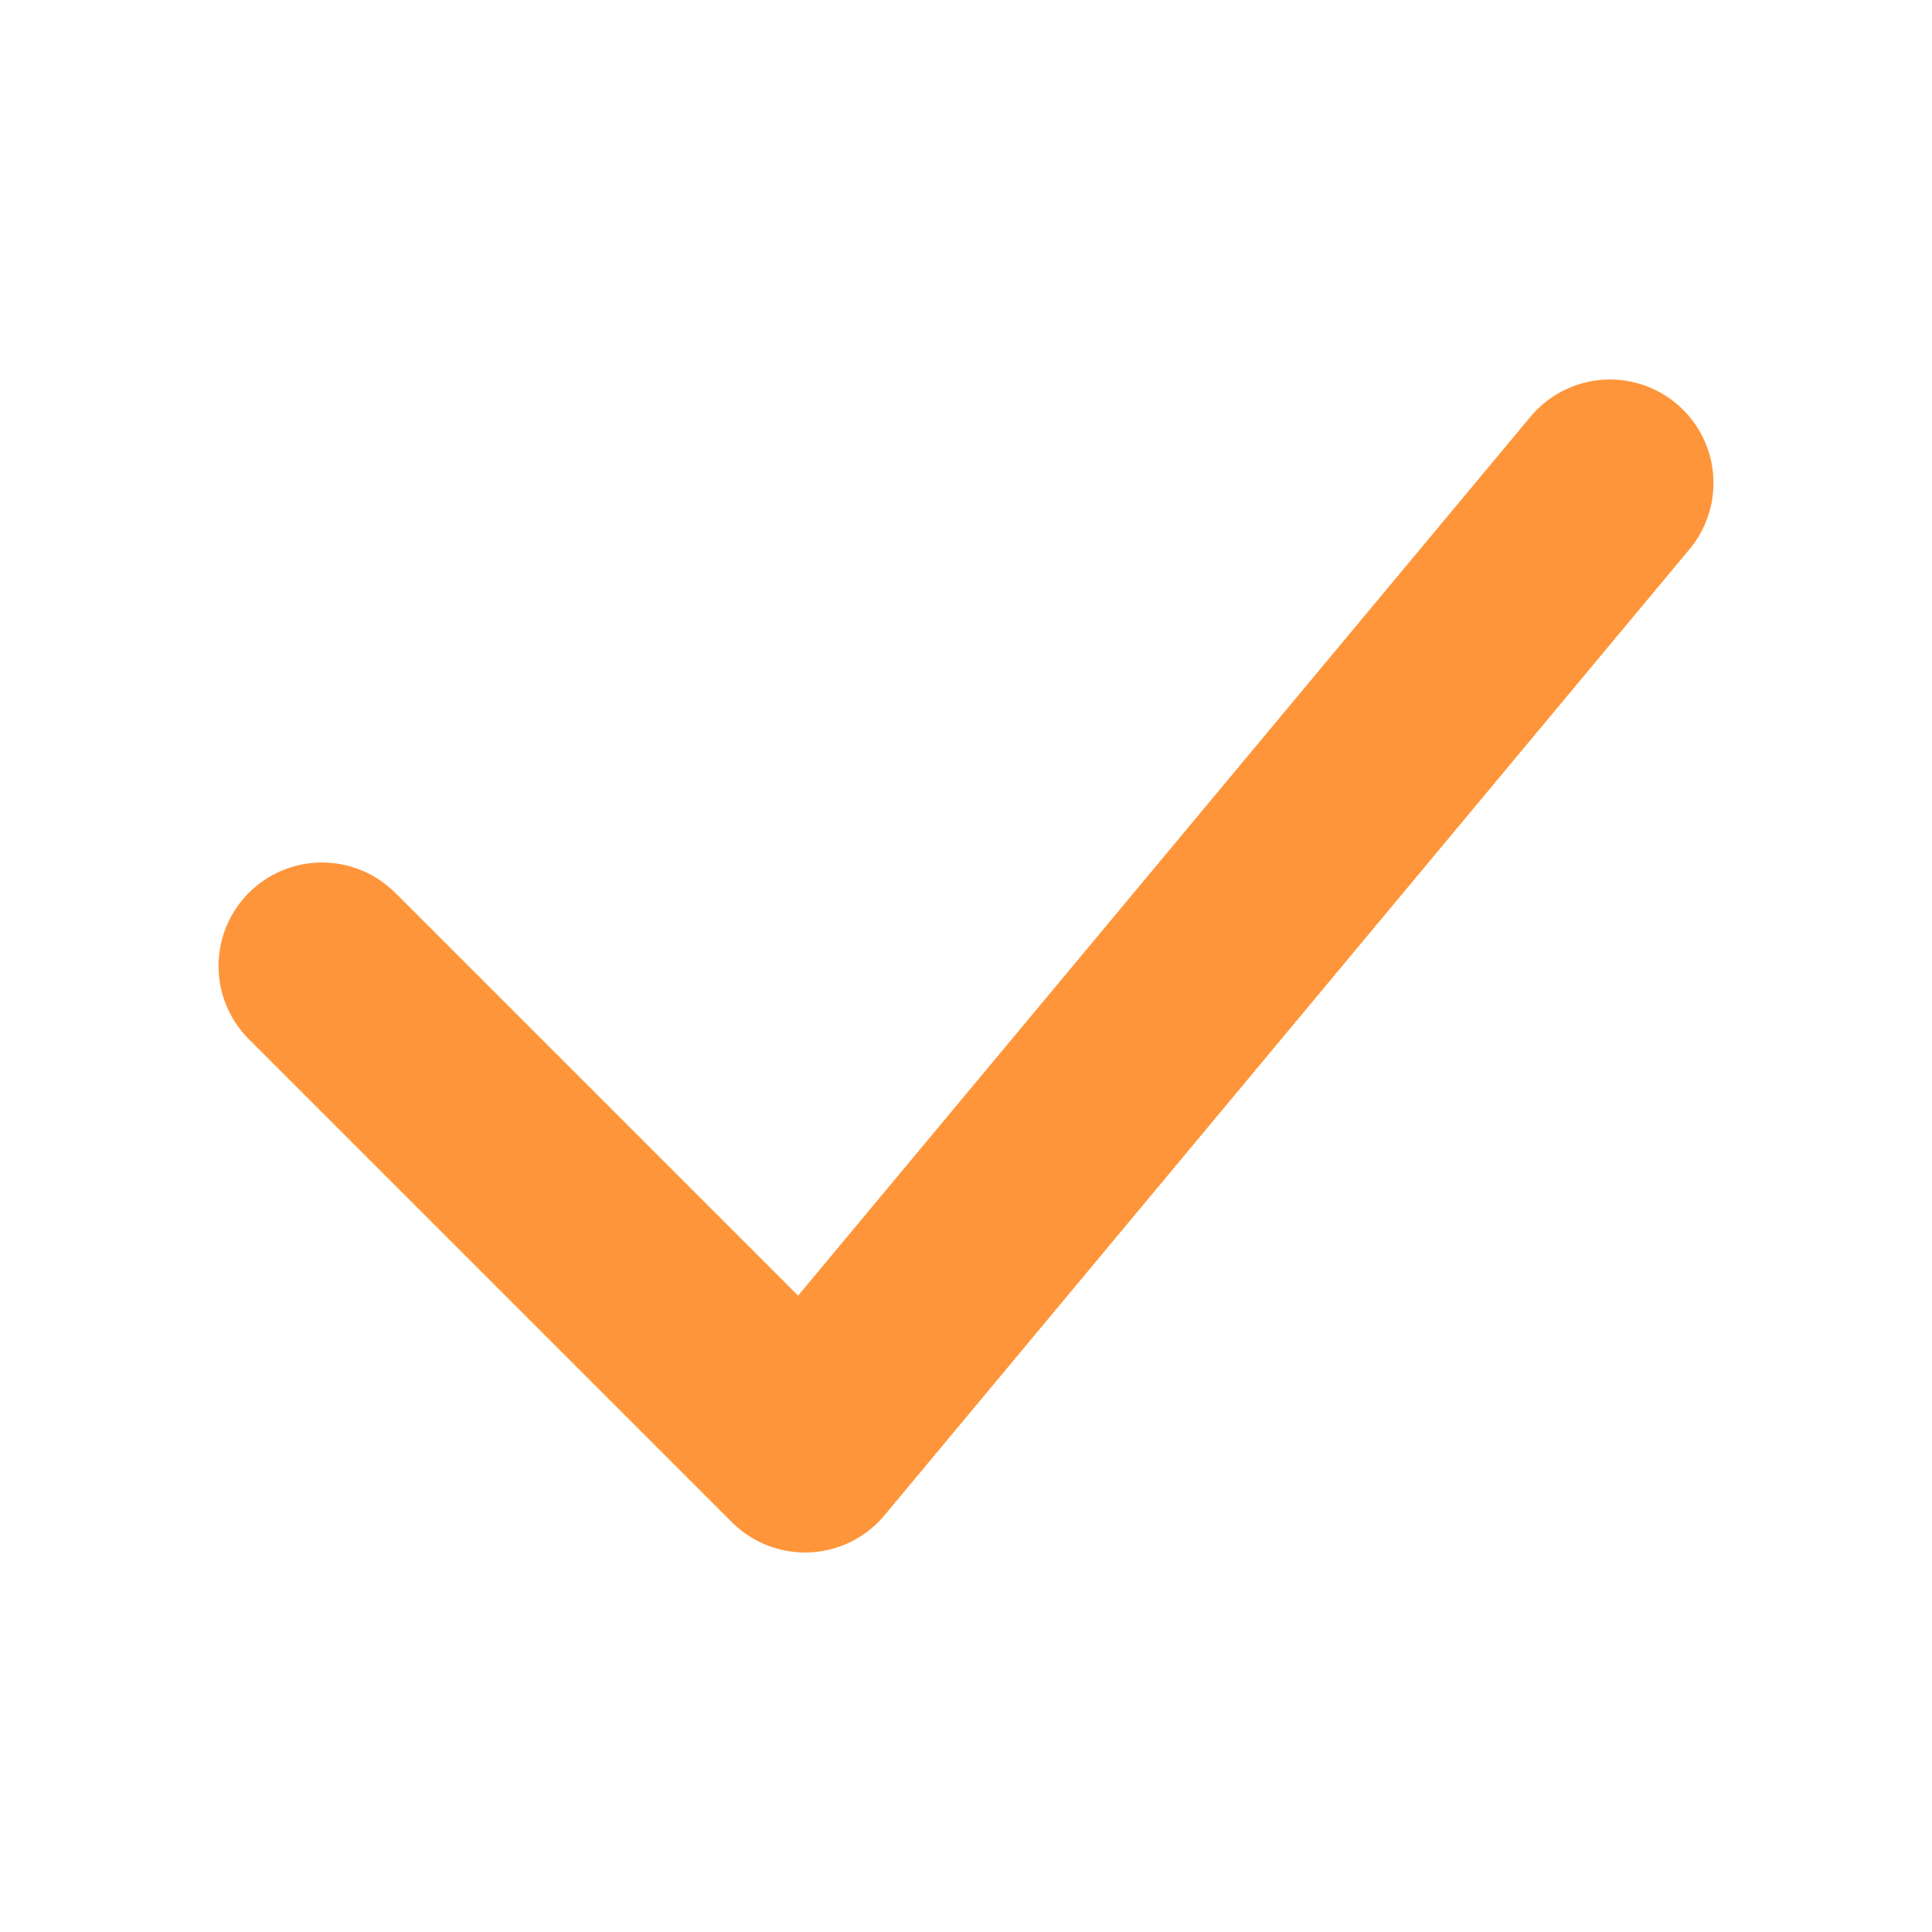 <?xml version="1.0" encoding="UTF-8"?> <svg xmlns="http://www.w3.org/2000/svg" width="28" height="28" viewBox="0 0 28 28" fill="none"> <path d="M4.667 14L11.667 21L23.333 7" stroke="#FF953A" stroke-width="3" stroke-linecap="round" stroke-linejoin="round"></path> </svg> 
